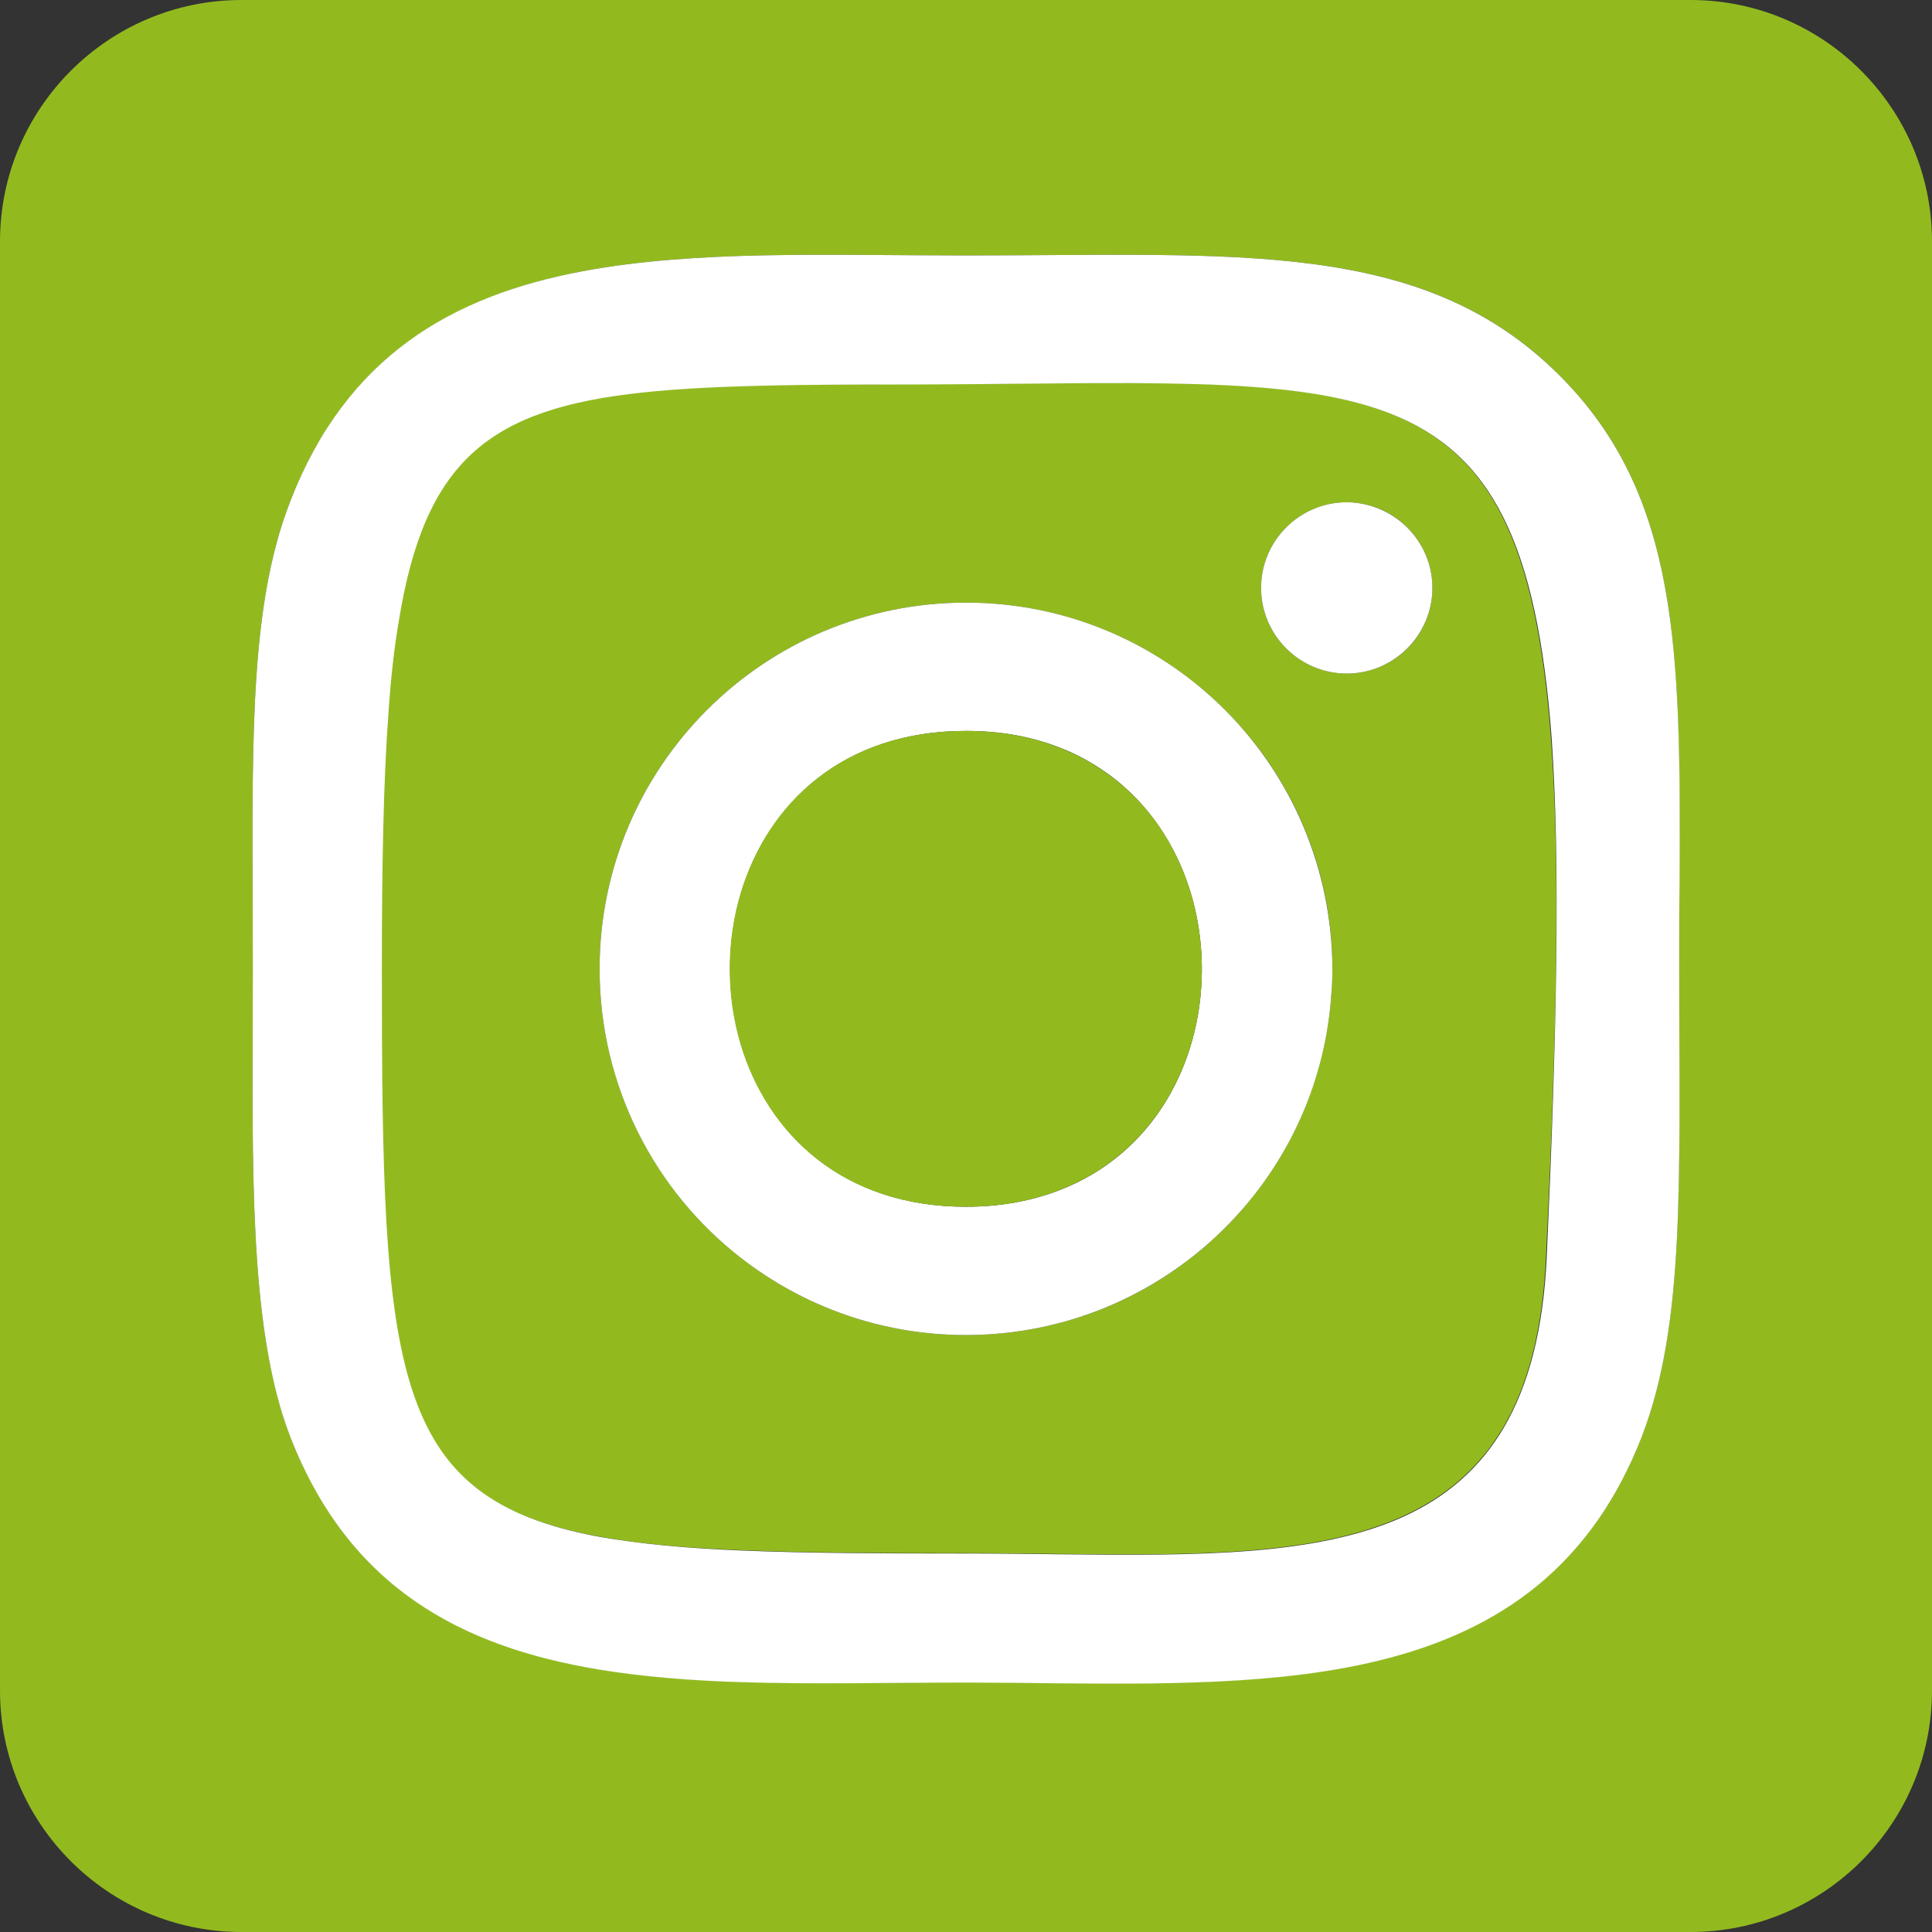 <?xml version="1.0" encoding="utf-8"?>
<!-- Generator: Adobe Illustrator 24.2.1, SVG Export Plug-In . SVG Version: 6.00 Build 0)  -->
<svg version="1.1" id="Capa_1" xmlns="http://www.w3.org/2000/svg" xmlns:xlink="http://www.w3.org/1999/xlink" x="0px" y="0px"
	 viewBox="0 0 512 512" style="enable-background:new 0 0 512 512;" xml:space="preserve">
<rect x="0" y="0" width="512" height="512" fill="#333333" stroke="none"/>
<style type="text/css">
	.st0{fill:#92BA1F;}
	.st1{fill:url(#SVGID_1_);}
	.st2{fill:url(#SVGID_2_);}
	.st3{fill:#FFFFFF;}
</style>
<g>
	<path class="st0" d="M448,0H64C28.7,0,0,28.7,0,64v384c0,35.3,28.7,64,64,64h81.4c63.3,2.1,159,2.1,222.4,0H448
		c35.3,0,64-28.7,64-64V64C512,28.7,483.3,0,448,0z M435.1,380.6c-12.8,32.9-35.4,49.4-63.1,57.6c-27,8-59,8.1-91.5,7.8
		c-8.1-0.1-16.3-0.2-24.5-0.2c-20.2,0-40.2,0.5-59.3-0.1c-13.3-0.4-26.2-1.4-38.3-3.4c-36.4-6.1-66-21.8-81.5-61.7
		c-1-2.7-2-5.5-2.8-8.4C65.7,342.8,67,301,67,256.8c0-48.6-1.3-84.3,6.2-112.5c1-3.9,2.3-7.7,3.7-11.4c15-38.5,42.9-54.4,77.4-61
		c30.2-5.7,65.5-4.2,101.6-4.2h0.1c72,0,121-4.5,157.2,31.7c32,31.9,32.2,73.3,31.8,134.3c0,7.4-0.1,15-0.1,23
		C445,312.4,446.7,350.5,435.1,380.6z"/>
	
		<linearGradient id="SVGID_1_" gradientUnits="userSpaceOnUse" x1="-49.963" y1="224.659" x2="429.611" y2="-290.868" gradientTransform="matrix(1 0 0 -1 0 512)">
		<stop  offset="0" style="stop-color:#FFDD55"/>
		<stop  offset="0.5" style="stop-color:#FF543E"/>
		<stop  offset="1" style="stop-color:#C837AB"/>
	</linearGradient>
	<path class="st1" d="M0,303.3v75.5C-1.3,355.1-0.6,329.6,0,303.3z"/>
	
		<linearGradient id="SVGID_2_" gradientUnits="userSpaceOnUse" x1="124.96" y1="671.205" x2="604.525" y2="155.689" gradientTransform="matrix(1 0 0 -1 0 512)">
		<stop  offset="0" style="stop-color:#FFDD55"/>
		<stop  offset="0.5" style="stop-color:#FF543E"/>
		<stop  offset="1" style="stop-color:#C837AB"/>
	</linearGradient>
	<path class="st2" d="M512.2,401.6c-0.1,0.9-0.2,1.7-0.2,2.6V109.5c0.1,0.8,0.2,1.5,0.2,2.3C512.9,120.3,512.9,393.2,512.2,401.6z"
		/>
	<path class="st0" d="M411,195.5c-7.8-104.3-49.2-93.9-171.9-93.7l0,0c-28.3,0-50.8,0.2-68.8,2.1c-40.8,4.4-57.9,18-64.8,60.5
		c-1.2,7.1-2,15-2.7,23.7c-1.4,18.6-1.8,41.1-1.8,68.6c0,107,2.2,140.2,57.3,150.4c10.6,2,23.1,3.1,38,3.7
		c16.8,0.7,36.5,0.8,59.6,0.8c8.4,0,16.7,0.1,24.7,0.2c36.2,0.4,68.1,0.5,91.2-10c22.2-10.1,36.2-30,37.9-68.8
		C412.6,273.1,413.5,228.5,411,195.5z M352.8,263.7c-3,42-32.6,76.6-72,86.9c-7.9,2.1-16.2,3.2-24.8,3.2c-22.5,0-43.1-7.6-59.6-20.4
		c-22.8-17.8-37.5-45.5-37.5-76.6c0-53.6,43.5-97.1,97.1-97.1c27,0,51.4,11,69,28.8c17.4,17.5,28.1,41.7,28.1,68.3
		C353,259.1,353,261.4,352.8,263.7z M356.9,178.5c-12.5,0-22.7-10.2-22.7-22.7s10.2-22.7,22.7-22.7s22.7,10.2,22.7,22.7
		C379.6,168.4,369.4,178.5,356.9,178.5z"/>
	<path class="st3" d="M325,188.5c-17.6-17.8-42-28.8-69-28.8c-53.6,0-97.1,43.5-97.1,97.1c0,31.1,14.7,58.9,37.5,76.6
		c16.5,12.8,37.1,20.4,59.6,20.4c8.6,0,16.8-1.1,24.8-3.2c39.5-10.4,69.1-45,72-86.9c0.2-2.3,0.3-4.6,0.3-6.9
		C353,230.1,342.3,206,325,188.5z M280.8,315.4c-7.2,2.8-15.5,4.4-24.8,4.4c-32.7,0-52.5-19.4-59.6-42.9c-3.9-13-3.9-27.3,0-40.3
		c7.1-23.5,26.9-42.9,59.6-42.9c9.2,0,17.3,1.5,24.5,4.3c5.1,1.9,9.6,4.5,13.7,7.5c16.4,12.2,24.5,32.2,24.3,52
		C318.3,281.8,305.7,305.8,280.8,315.4z"/>
	<path class="st3" d="M445.1,233.8c0.3-61,0.1-102.4-31.8-134.3C377,63.2,328,67.7,256,67.7h-0.1c-36.1,0-71.4-1.5-101.6,4.2
		c-34.5,6.5-62.5,22.5-77.4,61c-1.4,3.7-2.7,7.5-3.7,11.4c-7.5,28.1-6.2,63.9-6.2,112.5c0,44.2-1.3,86,7.1,115.5
		c0.8,2.9,1.8,5.7,2.8,8.4c15.5,39.9,45.1,55.6,81.5,61.7c12.1,2,24.9,3,38.3,3.4c19,0.6,39.1,0.1,59.3,0.1c8.1,0,16.3,0.1,24.5,0.2
		c32.5,0.3,64.5,0.2,91.5-7.8c27.7-8.2,50.3-24.7,63.1-57.6c11.6-30.1,9.9-68.2,9.9-123.8C445,248.8,445,241.1,445.1,233.8z
		 M409.9,333.1c-1.8,38.8-15.8,58.7-37.9,68.8c-23.1,10.5-55,10.4-91.2,10c-8-0.1-16.3-0.2-24.7-0.2c-23.2,0-42.9-0.1-59.6-0.8
		c-14.9-0.6-27.4-1.8-38-3.7c-55.1-10.3-57.3-43.5-57.3-150.4c0-27.4,0.4-50,1.8-68.6c0.6-8.8,1.5-16.7,2.7-23.7
		c6.9-42.5,24-56.2,64.8-60.5c18-1.9,40.5-2.1,68.8-2.1l0,0c122.7-0.2,164.1-10.6,171.9,93.7C413.5,228.5,412.6,273.1,409.9,333.1z"
		/>
	<path class="st0" d="M318.5,257.5c-0.2,24.2-12.8,48.3-37.8,57.9c-7.2,2.8-15.5,4.4-24.8,4.4c-32.7,0-52.5-19.4-59.6-42.9
		c-3.9-13-3.9-27.3,0-40.3c7.1-23.5,26.9-42.9,59.6-42.9c9.2,0,17.3,1.5,24.5,4.3c5.1,1.9,9.6,4.5,13.7,7.5
		C310.6,217.6,318.7,237.6,318.5,257.5z"/>
	<path class="st3" d="M379.6,155.8c0,12.5-10.2,22.7-22.7,22.7s-22.7-10.2-22.7-22.7s10.2-22.7,22.7-22.7
		C369.4,133.2,379.6,143.3,379.6,155.8z"/>
</g>
</svg>
